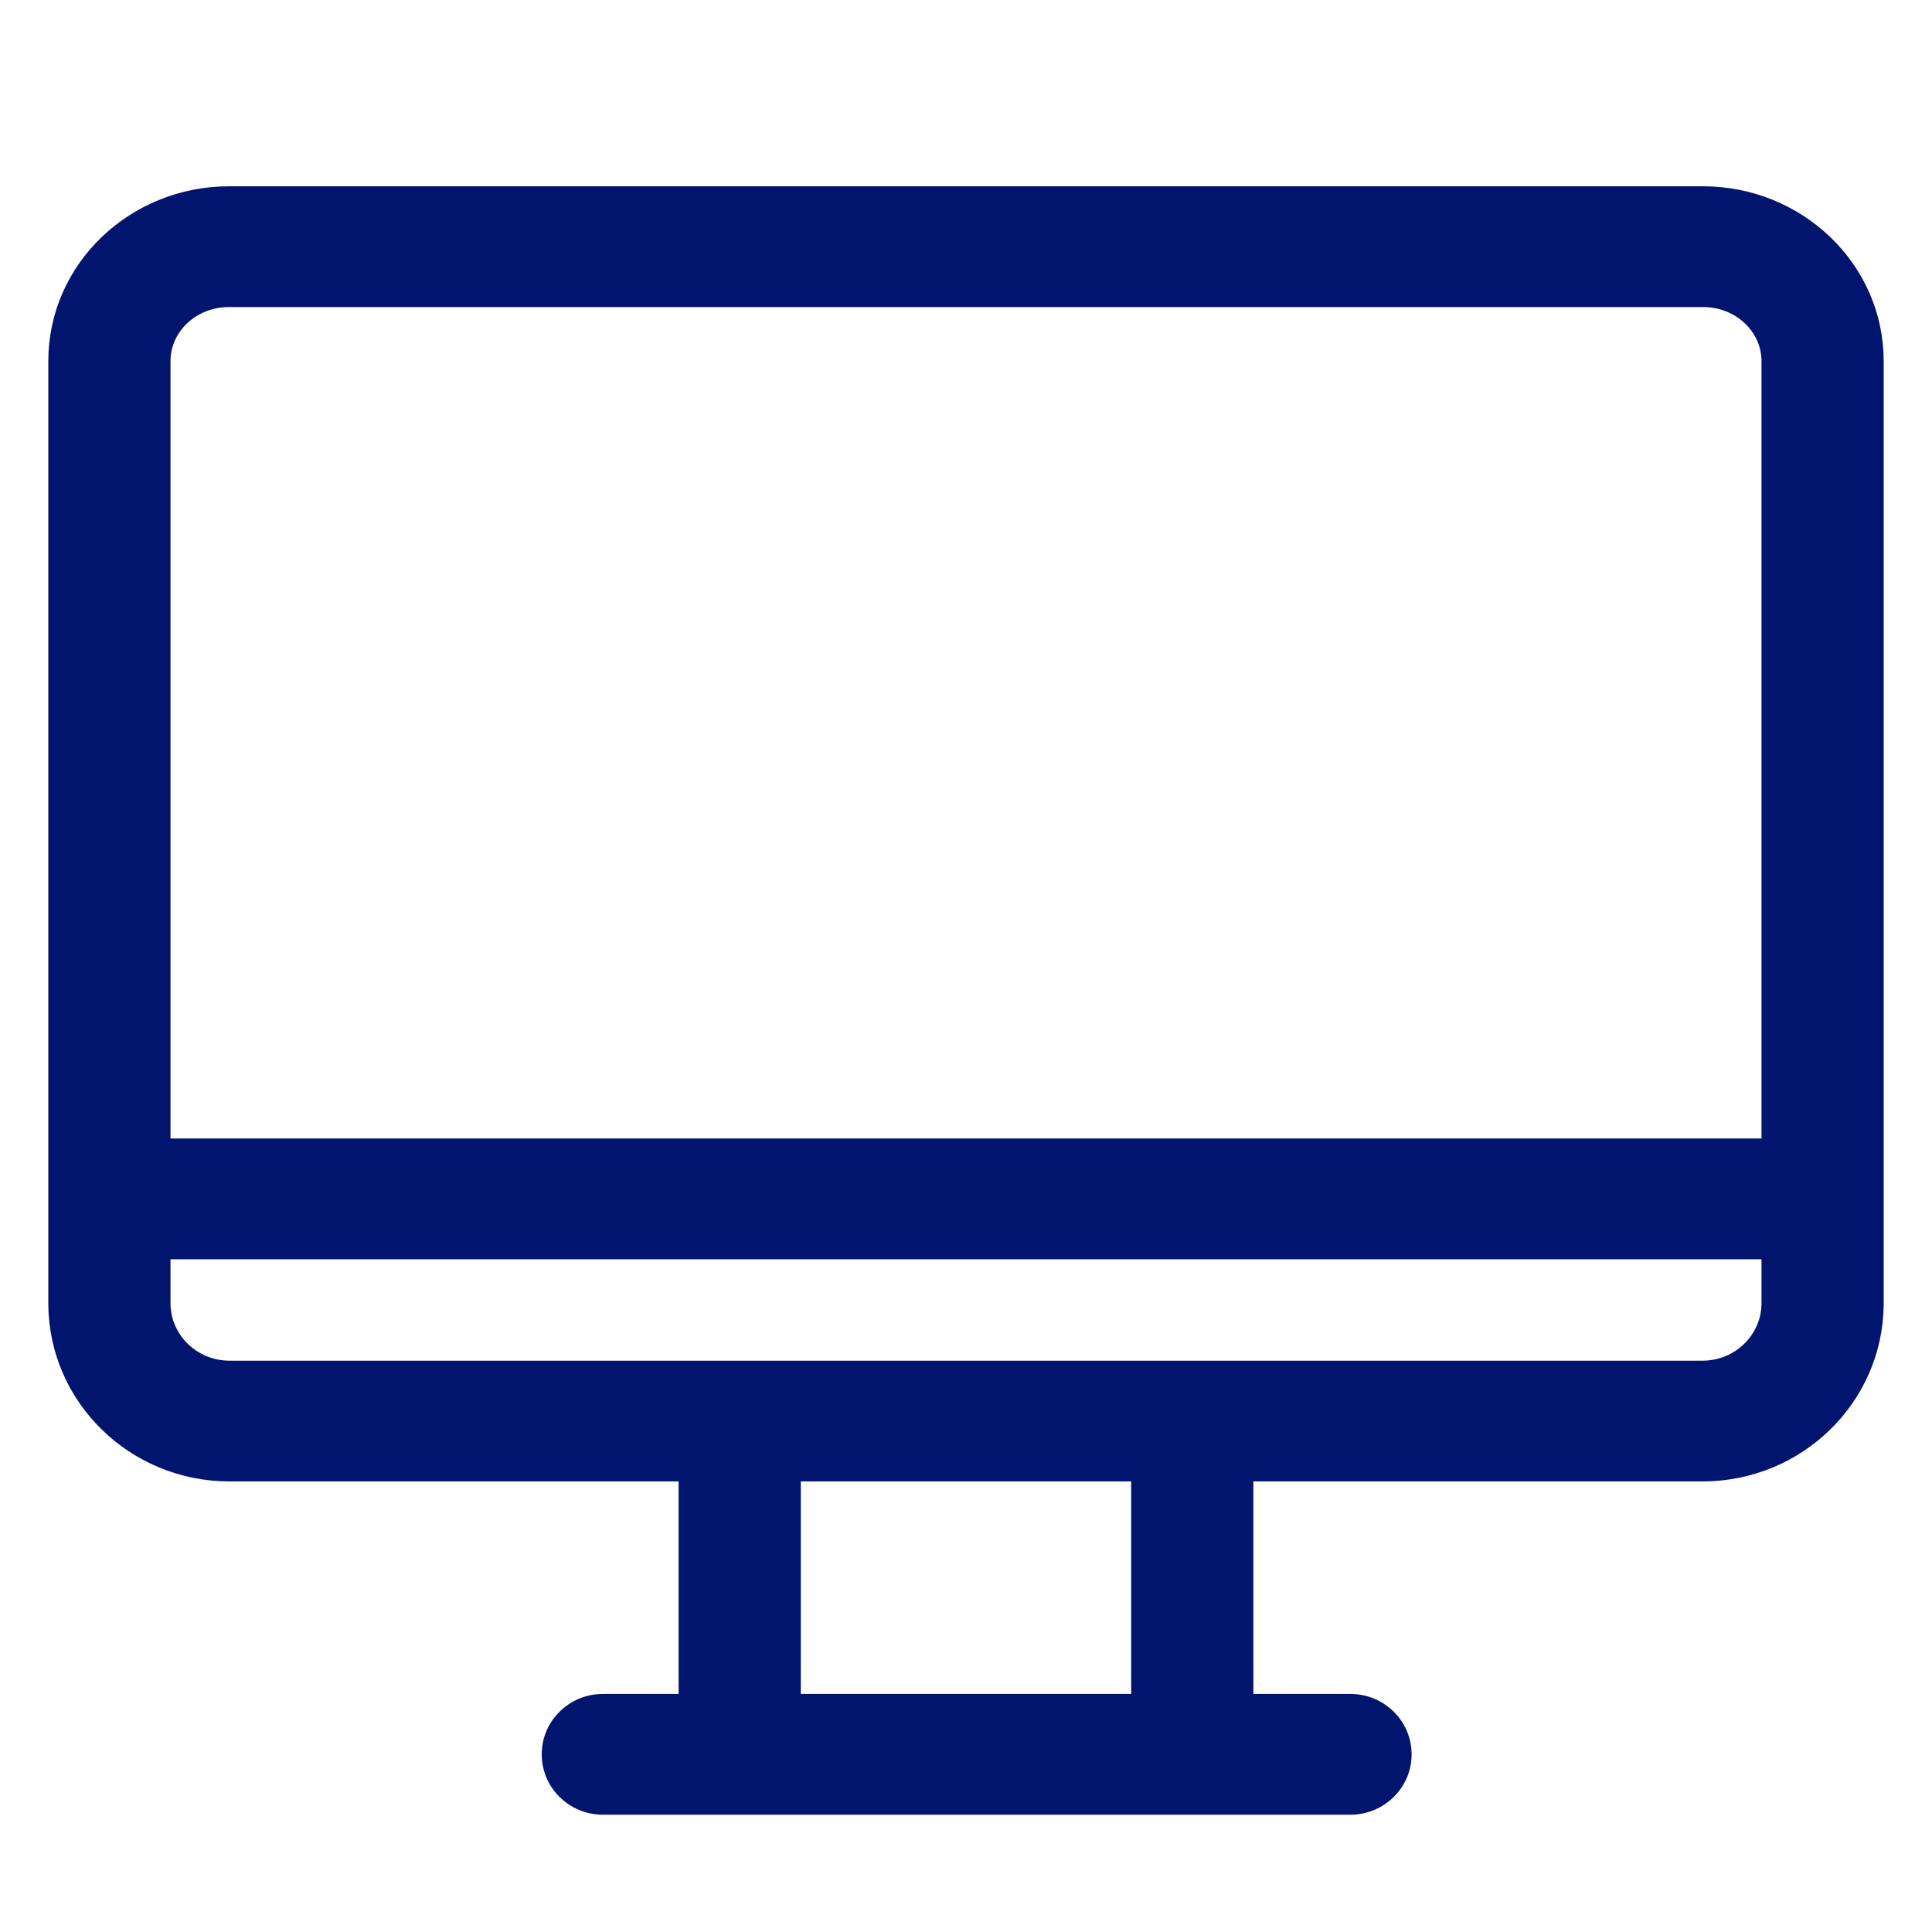 <?xml version="1.0" encoding="UTF-8"?> <svg xmlns="http://www.w3.org/2000/svg" width="28" height="28" viewBox="0 0 28 28" fill="none"><path d="M0.85 18.901L0.85 18.902C0.86 20.239 1.962 21.314 3.316 21.32H3.317H9.985V24.7H8.736C8.333 24.7 8.001 25.022 8.001 25.425C8.001 25.828 8.333 26.15 8.736 26.15H19.572C19.976 26.15 20.308 25.828 20.308 25.425C20.308 25.022 19.976 24.7 19.572 24.7H18.015V21.32L24.683 21.32L24.684 21.32C26.038 21.314 27.14 20.239 27.15 18.902V18.901V5.235C27.15 3.902 26.027 2.85 24.683 2.85H3.317C1.972 2.85 0.85 3.902 0.85 5.235L0.85 18.901ZM3.317 4.3H24.683C25.232 4.3 25.679 4.717 25.679 5.235V16.65H2.321V5.235C2.321 4.717 2.768 4.3 3.317 4.3ZM16.544 24.7H11.456V21.32H16.544V24.7ZM24.683 19.87H3.317C2.769 19.865 2.329 19.432 2.321 18.9V18.1H25.679V18.9C25.671 19.432 25.231 19.865 24.683 19.87Z" fill="#02156E" stroke="#02156E" stroke-width="0.3"></path></svg> 